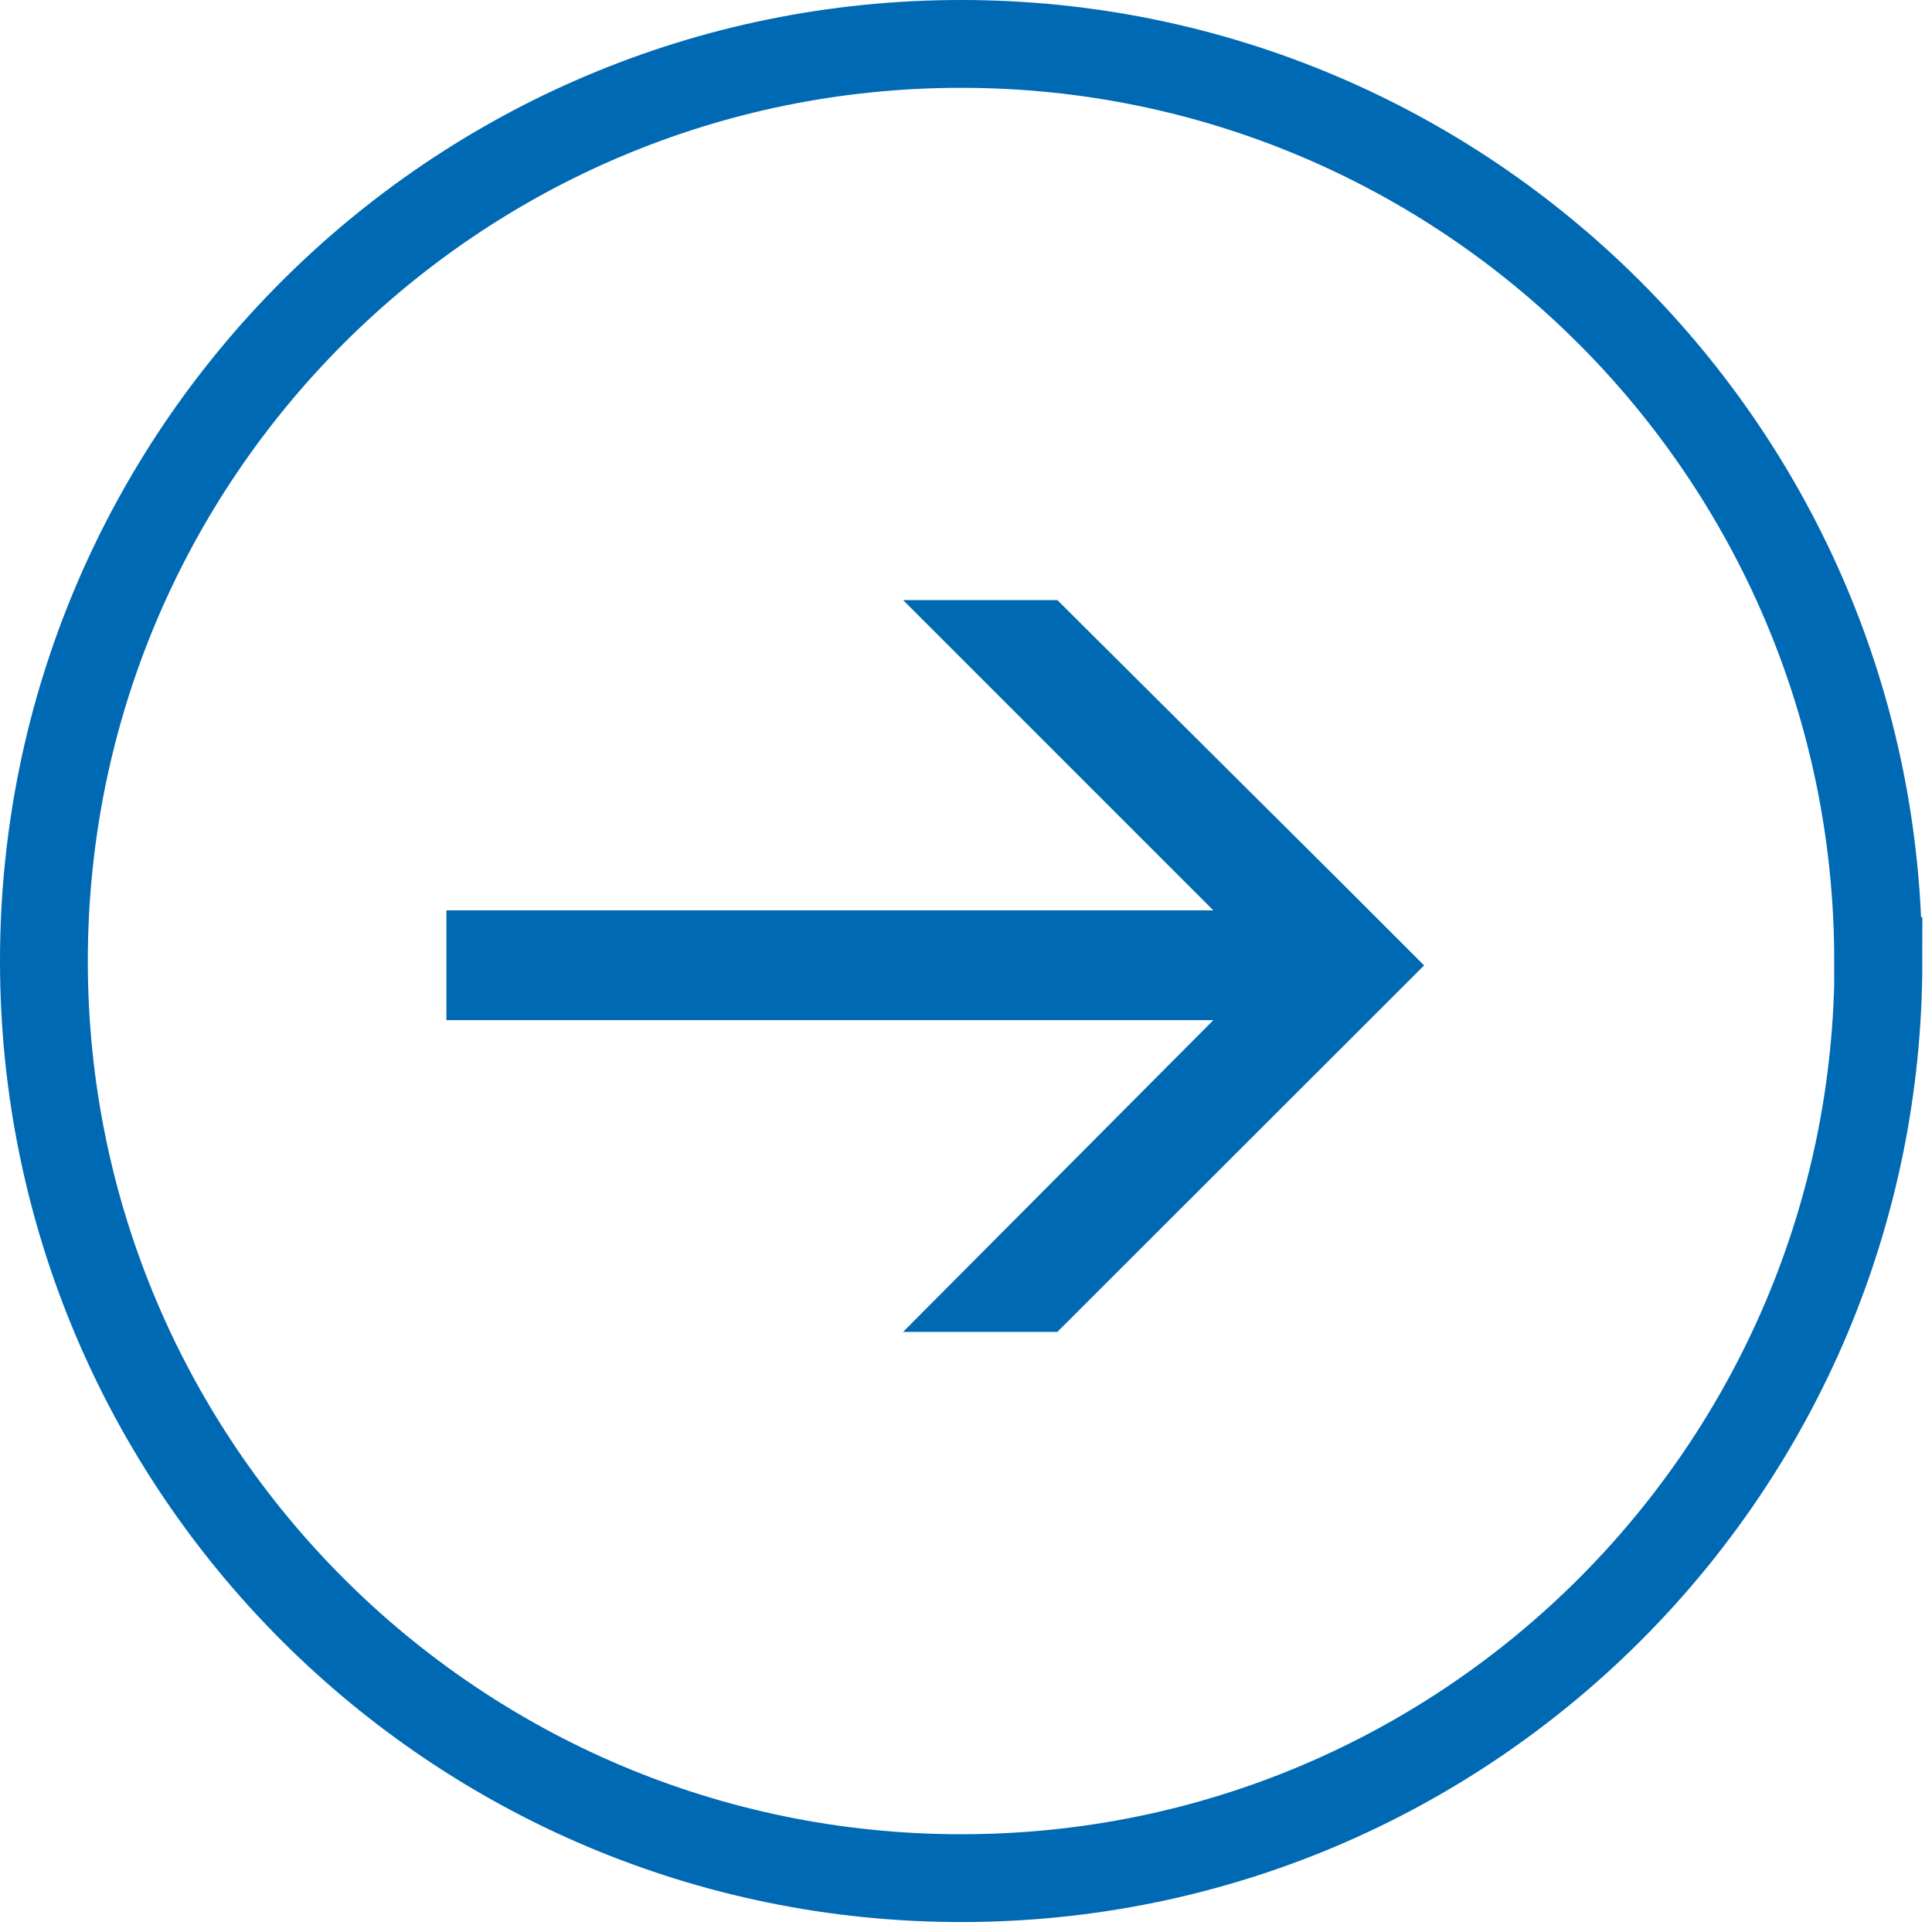<svg width="66" height="66" viewBox="0 0 66 66" fill="none" xmlns="http://www.w3.org/2000/svg">
<g clip-path="url(#clip0_590_465)">
<path d="M48.65 32.98L36.12 45.5H30.85L41.45 34.85H15.25V31.1H41.45L30.85 20.5H36.12L45.99 30.32L48.65 32.98Z" fill="#0069B3"/>
<path d="M64.17 32.83C64.17 50.14 50.14 64.16 32.84 64.16C15.54 64.16 1.5 50.14 1.5 32.83C1.5 15.52 15.53 1.5 32.83 1.5C50.13 1.5 64.16 15.53 64.16 32.83H64.17Z" stroke="#0069B3" stroke-width="3" stroke-miterlimit="10"/>
</g>
<defs>
<clipPath id="clip0_590_465">
<rect width="65.67" height="65.67" fill="white"/>
</clipPath>
</defs>
</svg>
